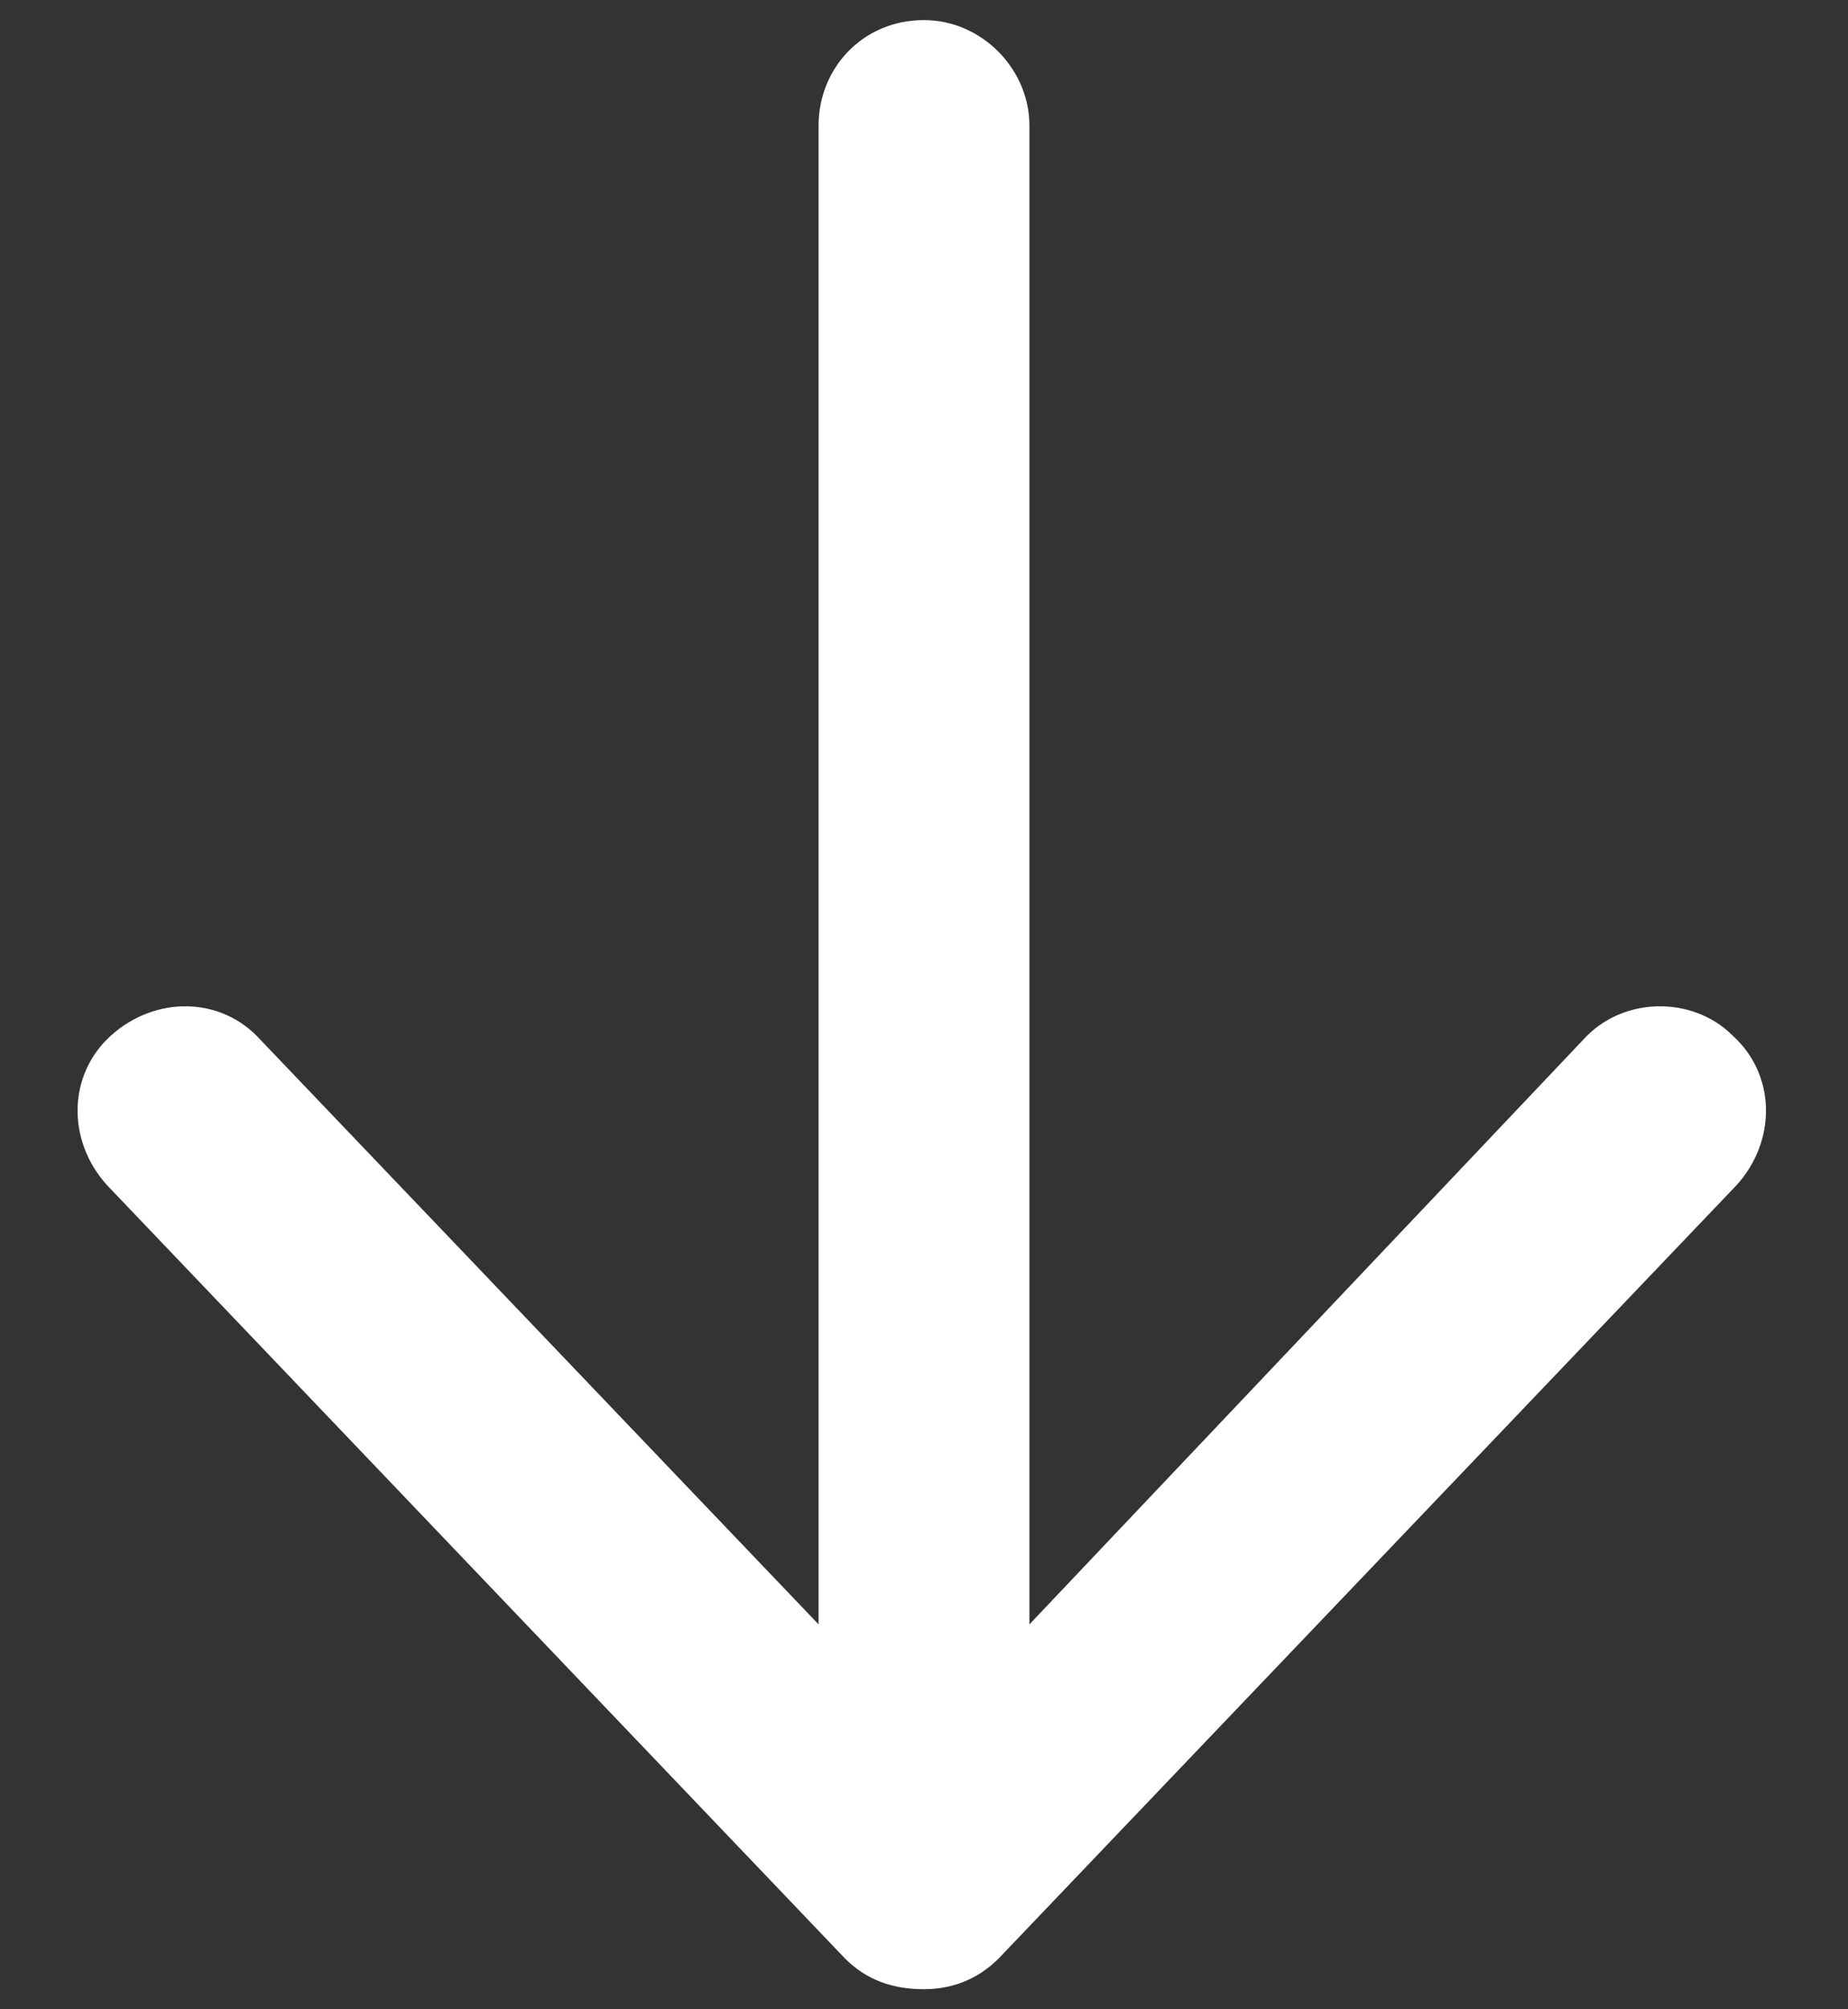 <?xml version="1.0" encoding="UTF-8"?> <svg xmlns="http://www.w3.org/2000/svg" width="23" height="25" viewBox="0 0 23 25" fill="none"><rect x="0" y="0" width="23" height="25" fill="#333333" stroke="none"/><path d="M10.516 24.367L1.328 14.742C0.836 14.195 0.836 13.375 1.383 12.883C1.93 12.391 2.75 12.391 3.242 12.938L10.188 20.211V1.562C10.188 0.852 10.734 0.25 11.5 0.25C12.211 0.25 12.812 0.852 12.812 1.562V20.211L19.703 12.938C20.195 12.391 21.07 12.391 21.562 12.883C22.109 13.375 22.109 14.195 21.617 14.742L12.43 24.367C12.156 24.641 11.828 24.75 11.5 24.75C11.117 24.75 10.789 24.641 10.516 24.367Z" fill="white"></path></svg> 
